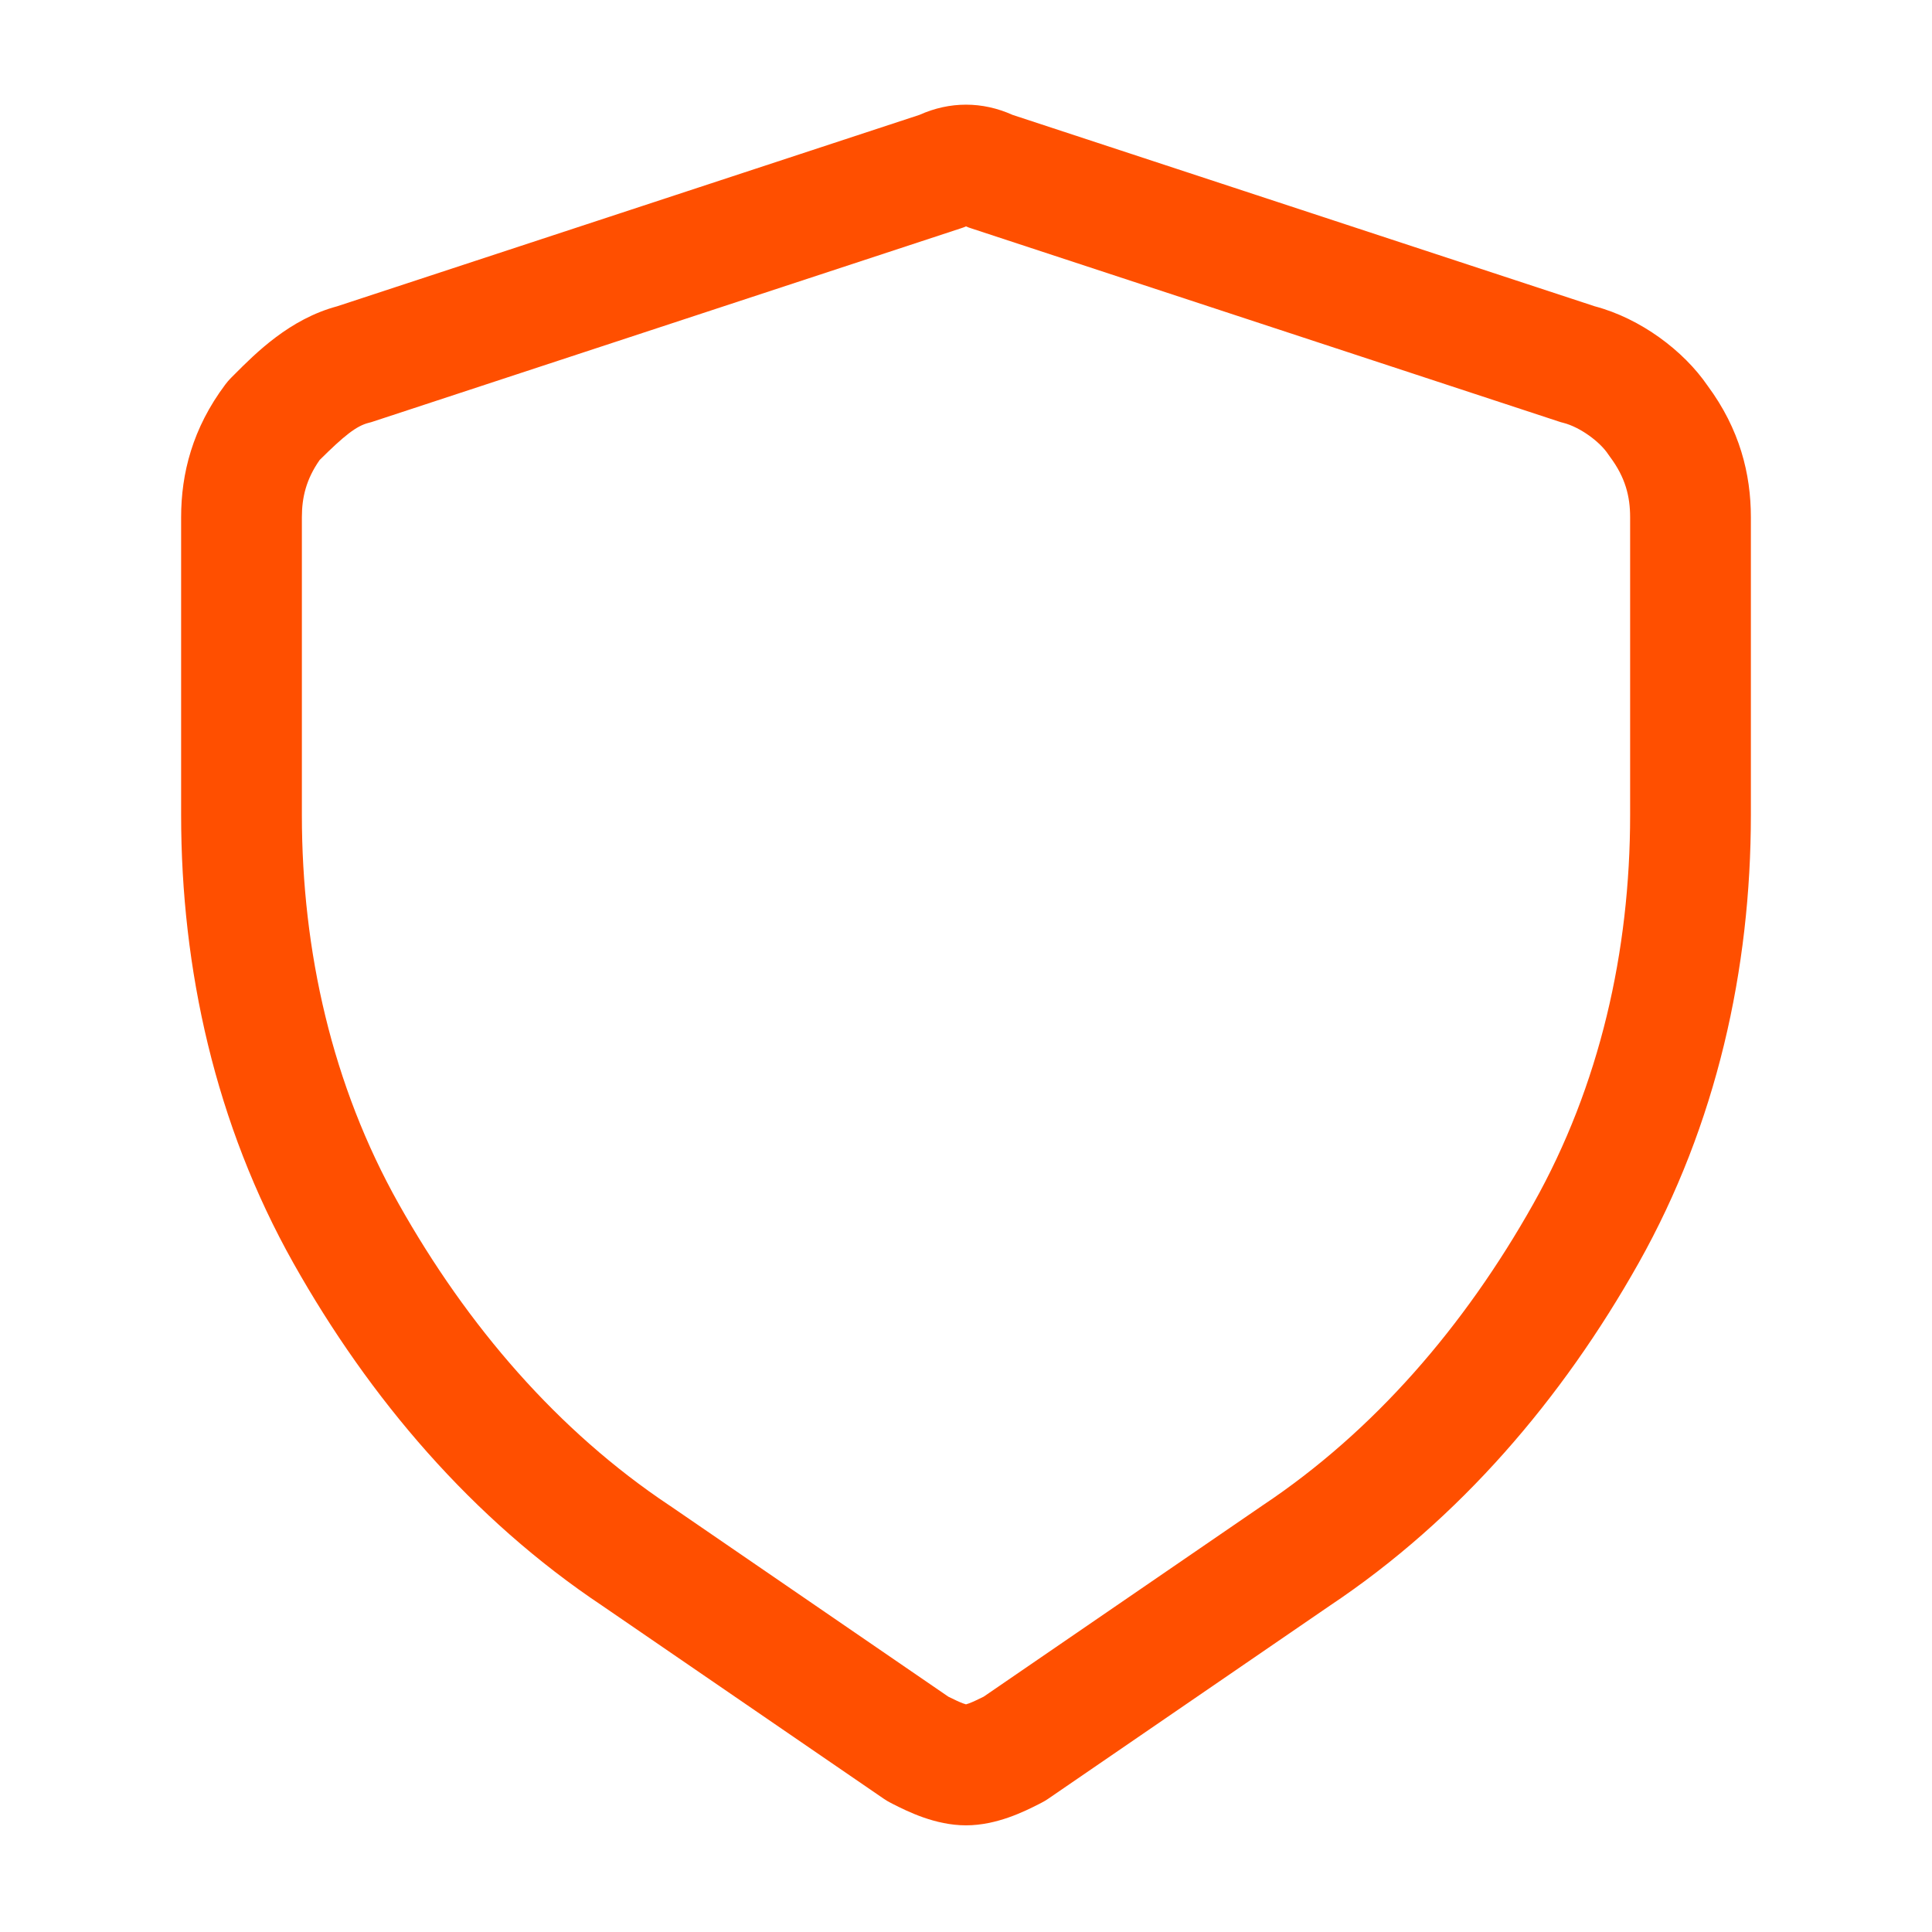 <svg width="24" height="24" viewBox="0 0 24 24" fill="none" xmlns="http://www.w3.org/2000/svg">
<path fill-rule="evenodd" clip-rule="evenodd" d="M12.578 1.427L19.811 3.805C20.38 3.956 20.914 4.356 21.212 4.791C21.612 5.331 21.75 5.888 21.75 6.425V10.125C21.75 12.034 21.326 13.965 20.354 15.693C19.408 17.374 18.134 18.869 16.52 19.946L13.024 22.343C12.996 22.363 12.966 22.38 12.935 22.396C12.925 22.401 12.914 22.407 12.902 22.413C12.73 22.5 12.384 22.675 12 22.675C11.616 22.675 11.27 22.5 11.098 22.413C11.086 22.407 11.075 22.401 11.065 22.396C11.034 22.38 11.004 22.363 10.976 22.343L7.48 19.946C5.866 18.869 4.592 17.374 3.646 15.693C2.674 13.965 2.25 12.034 2.25 10.125V6.425C2.25 5.883 2.391 5.32 2.8 4.775C2.821 4.746 2.845 4.72 2.87 4.694C2.883 4.681 2.896 4.668 2.91 4.654C3.176 4.387 3.598 3.963 4.188 3.805L11.422 1.427C11.798 1.258 12.202 1.258 12.578 1.427ZM12 2.812C11.979 2.822 11.957 2.83 11.934 2.837L4.634 5.237C4.617 5.243 4.6 5.248 4.582 5.252C4.426 5.291 4.276 5.412 3.971 5.714C3.803 5.954 3.75 6.18 3.75 6.425V10.125C3.75 11.815 4.126 13.485 4.954 14.957C5.807 16.474 6.931 17.778 8.316 18.701L8.324 18.706L11.781 21.077C11.862 21.117 11.915 21.142 11.963 21.16C11.98 21.166 11.992 21.17 12 21.172C12.008 21.17 12.02 21.166 12.037 21.16C12.085 21.142 12.138 21.117 12.219 21.077L15.684 18.701C17.069 17.778 18.193 16.474 19.046 14.957C19.874 13.485 20.25 11.815 20.25 10.125V6.425C20.25 6.167 20.191 5.93 20 5.675C19.992 5.664 19.984 5.652 19.976 5.641C19.876 5.49 19.631 5.306 19.418 5.252C19.401 5.248 19.383 5.243 19.366 5.237L12.066 2.837C12.043 2.83 12.021 2.822 12 2.812Z" fill="#FF4F00"/>
</svg>
